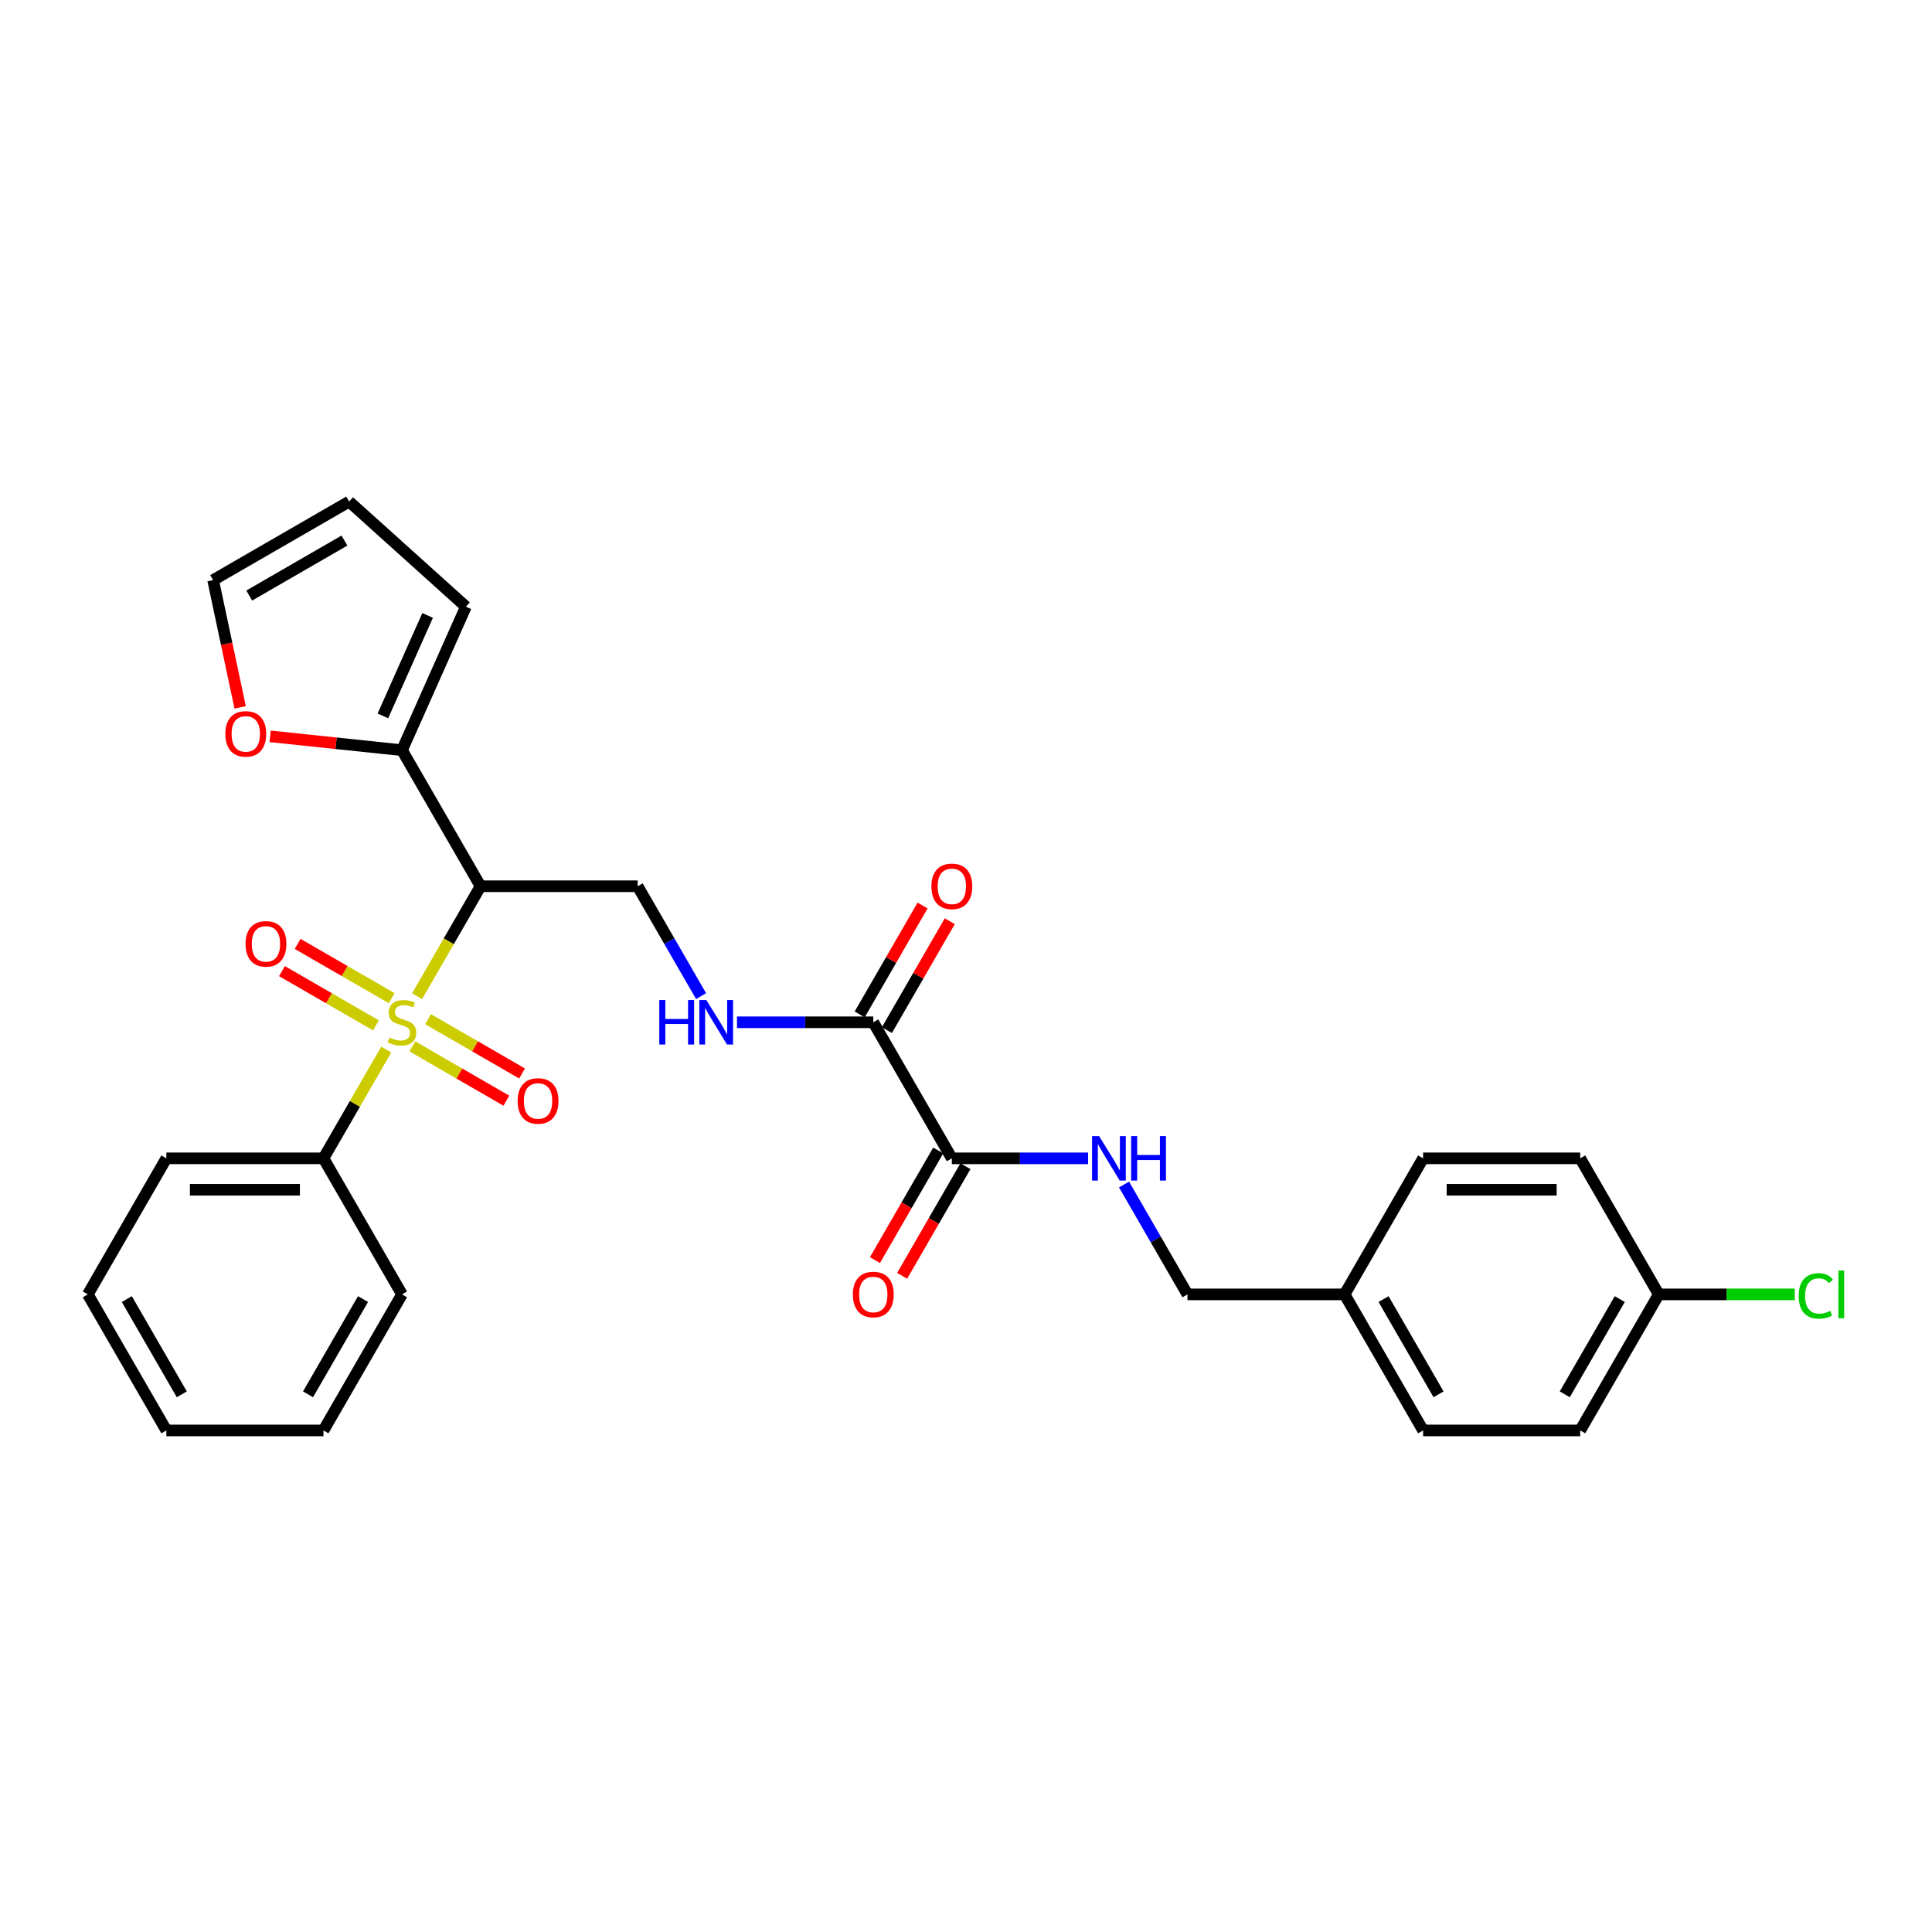 <?xml version='1.0' encoding='iso-8859-1'?>
<svg version='1.1' baseProfile='full'
              xmlns='http://www.w3.org/2000/svg'
                      xmlns:rdkit='http://www.rdkit.org/xml'
                      xmlns:xlink='http://www.w3.org/1999/xlink'
                  xml:space='preserve'
width='1000px' height='1000px' viewBox='0 0 1000 1000'>
<!-- END OF HEADER -->
<rect style='opacity:1.0;fill:#FFFFFF;stroke:none' width='1000' height='1000' x='0' y='0'> </rect>
<path class='bond-0' d='M 215.879,515.622 L 232.306,487.17' style='fill:none;fill-rule:evenodd;stroke:#CCCC00;stroke-width:6px;stroke-linecap:butt;stroke-linejoin:miter;stroke-opacity:1' />
<path class='bond-0' d='M 232.306,487.17 L 248.732,458.718' style='fill:none;fill-rule:evenodd;stroke:#000000;stroke-width:6px;stroke-linecap:butt;stroke-linejoin:miter;stroke-opacity:1' />
<path class='bond-6' d='M 202.727,516.658 L 178.391,502.608' style='fill:none;fill-rule:evenodd;stroke:#CCCC00;stroke-width:6px;stroke-linecap:butt;stroke-linejoin:miter;stroke-opacity:1' />
<path class='bond-6' d='M 178.391,502.608 L 154.056,488.558' style='fill:none;fill-rule:evenodd;stroke:#FF0000;stroke-width:6px;stroke-linecap:butt;stroke-linejoin:miter;stroke-opacity:1' />
<path class='bond-6' d='M 194.595,530.741 L 170.26,516.691' style='fill:none;fill-rule:evenodd;stroke:#CCCC00;stroke-width:6px;stroke-linecap:butt;stroke-linejoin:miter;stroke-opacity:1' />
<path class='bond-6' d='M 170.26,516.691 L 145.925,502.642' style='fill:none;fill-rule:evenodd;stroke:#FF0000;stroke-width:6px;stroke-linecap:butt;stroke-linejoin:miter;stroke-opacity:1' />
<path class='bond-7' d='M 213.427,541.614 L 237.762,555.664' style='fill:none;fill-rule:evenodd;stroke:#CCCC00;stroke-width:6px;stroke-linecap:butt;stroke-linejoin:miter;stroke-opacity:1' />
<path class='bond-7' d='M 237.762,555.664 L 262.097,569.714' style='fill:none;fill-rule:evenodd;stroke:#FF0000;stroke-width:6px;stroke-linecap:butt;stroke-linejoin:miter;stroke-opacity:1' />
<path class='bond-7' d='M 221.558,527.53 L 245.893,541.58' style='fill:none;fill-rule:evenodd;stroke:#CCCC00;stroke-width:6px;stroke-linecap:butt;stroke-linejoin:miter;stroke-opacity:1' />
<path class='bond-7' d='M 245.893,541.58 L 270.228,555.63' style='fill:none;fill-rule:evenodd;stroke:#FF0000;stroke-width:6px;stroke-linecap:butt;stroke-linejoin:miter;stroke-opacity:1' />
<path class='bond-9' d='M 199.918,543.268 L 183.669,571.411' style='fill:none;fill-rule:evenodd;stroke:#CCCC00;stroke-width:6px;stroke-linecap:butt;stroke-linejoin:miter;stroke-opacity:1' />
<path class='bond-9' d='M 183.669,571.411 L 167.421,599.553' style='fill:none;fill-rule:evenodd;stroke:#000000;stroke-width:6px;stroke-linecap:butt;stroke-linejoin:miter;stroke-opacity:1' />
<path class='bond-1' d='M 248.732,458.718 L 208.077,388.301' style='fill:none;fill-rule:evenodd;stroke:#000000;stroke-width:6px;stroke-linecap:butt;stroke-linejoin:miter;stroke-opacity:1' />
<path class='bond-4' d='M 248.732,458.718 L 330.043,458.718' style='fill:none;fill-rule:evenodd;stroke:#000000;stroke-width:6px;stroke-linecap:butt;stroke-linejoin:miter;stroke-opacity:1' />
<path class='bond-10' d='M 208.077,388.301 L 173.946,384.713' style='fill:none;fill-rule:evenodd;stroke:#000000;stroke-width:6px;stroke-linecap:butt;stroke-linejoin:miter;stroke-opacity:1' />
<path class='bond-10' d='M 173.946,384.713 L 139.814,381.126' style='fill:none;fill-rule:evenodd;stroke:#FF0000;stroke-width:6px;stroke-linecap:butt;stroke-linejoin:miter;stroke-opacity:1' />
<path class='bond-11' d='M 208.077,388.301 L 241.149,314.019' style='fill:none;fill-rule:evenodd;stroke:#000000;stroke-width:6px;stroke-linecap:butt;stroke-linejoin:miter;stroke-opacity:1' />
<path class='bond-11' d='M 198.181,370.544 L 221.332,318.547' style='fill:none;fill-rule:evenodd;stroke:#000000;stroke-width:6px;stroke-linecap:butt;stroke-linejoin:miter;stroke-opacity:1' />
<path class='bond-2' d='M 452.01,529.136 L 416.737,529.136' style='fill:none;fill-rule:evenodd;stroke:#000000;stroke-width:6px;stroke-linecap:butt;stroke-linejoin:miter;stroke-opacity:1' />
<path class='bond-2' d='M 416.737,529.136 L 381.465,529.136' style='fill:none;fill-rule:evenodd;stroke:#0000FF;stroke-width:6px;stroke-linecap:butt;stroke-linejoin:miter;stroke-opacity:1' />
<path class='bond-3' d='M 452.01,529.136 L 492.666,599.553' style='fill:none;fill-rule:evenodd;stroke:#000000;stroke-width:6px;stroke-linecap:butt;stroke-linejoin:miter;stroke-opacity:1' />
<path class='bond-13' d='M 459.052,533.201 L 475.328,505.01' style='fill:none;fill-rule:evenodd;stroke:#000000;stroke-width:6px;stroke-linecap:butt;stroke-linejoin:miter;stroke-opacity:1' />
<path class='bond-13' d='M 475.328,505.01 L 491.605,476.818' style='fill:none;fill-rule:evenodd;stroke:#FF0000;stroke-width:6px;stroke-linecap:butt;stroke-linejoin:miter;stroke-opacity:1' />
<path class='bond-13' d='M 444.968,525.07 L 461.245,496.879' style='fill:none;fill-rule:evenodd;stroke:#000000;stroke-width:6px;stroke-linecap:butt;stroke-linejoin:miter;stroke-opacity:1' />
<path class='bond-13' d='M 461.245,496.879 L 477.521,468.687' style='fill:none;fill-rule:evenodd;stroke:#FF0000;stroke-width:6px;stroke-linecap:butt;stroke-linejoin:miter;stroke-opacity:1' />
<path class='bond-8' d='M 492.666,599.553 L 527.939,599.553' style='fill:none;fill-rule:evenodd;stroke:#000000;stroke-width:6px;stroke-linecap:butt;stroke-linejoin:miter;stroke-opacity:1' />
<path class='bond-8' d='M 527.939,599.553 L 563.211,599.553' style='fill:none;fill-rule:evenodd;stroke:#0000FF;stroke-width:6px;stroke-linecap:butt;stroke-linejoin:miter;stroke-opacity:1' />
<path class='bond-12' d='M 485.624,595.488 L 469.244,623.858' style='fill:none;fill-rule:evenodd;stroke:#000000;stroke-width:6px;stroke-linecap:butt;stroke-linejoin:miter;stroke-opacity:1' />
<path class='bond-12' d='M 469.244,623.858 L 452.865,652.229' style='fill:none;fill-rule:evenodd;stroke:#FF0000;stroke-width:6px;stroke-linecap:butt;stroke-linejoin:miter;stroke-opacity:1' />
<path class='bond-12' d='M 499.707,603.619 L 483.328,631.989' style='fill:none;fill-rule:evenodd;stroke:#000000;stroke-width:6px;stroke-linecap:butt;stroke-linejoin:miter;stroke-opacity:1' />
<path class='bond-12' d='M 483.328,631.989 L 466.948,660.36' style='fill:none;fill-rule:evenodd;stroke:#FF0000;stroke-width:6px;stroke-linecap:butt;stroke-linejoin:miter;stroke-opacity:1' />
<path class='bond-5' d='M 330.043,458.718 L 346.461,487.154' style='fill:none;fill-rule:evenodd;stroke:#000000;stroke-width:6px;stroke-linecap:butt;stroke-linejoin:miter;stroke-opacity:1' />
<path class='bond-5' d='M 346.461,487.154 L 362.878,515.589' style='fill:none;fill-rule:evenodd;stroke:#0000FF;stroke-width:6px;stroke-linecap:butt;stroke-linejoin:miter;stroke-opacity:1' />
<path class='bond-16' d='M 581.798,613.1 L 598.215,641.535' style='fill:none;fill-rule:evenodd;stroke:#0000FF;stroke-width:6px;stroke-linecap:butt;stroke-linejoin:miter;stroke-opacity:1' />
<path class='bond-16' d='M 598.215,641.535 L 614.632,669.971' style='fill:none;fill-rule:evenodd;stroke:#000000;stroke-width:6px;stroke-linecap:butt;stroke-linejoin:miter;stroke-opacity:1' />
<path class='bond-24' d='M 167.421,599.553 L 86.11,599.553' style='fill:none;fill-rule:evenodd;stroke:#000000;stroke-width:6px;stroke-linecap:butt;stroke-linejoin:miter;stroke-opacity:1' />
<path class='bond-24' d='M 155.225,615.816 L 98.307,615.816' style='fill:none;fill-rule:evenodd;stroke:#000000;stroke-width:6px;stroke-linecap:butt;stroke-linejoin:miter;stroke-opacity:1' />
<path class='bond-25' d='M 167.421,599.553 L 208.077,669.971' style='fill:none;fill-rule:evenodd;stroke:#000000;stroke-width:6px;stroke-linecap:butt;stroke-linejoin:miter;stroke-opacity:1' />
<path class='bond-14' d='M 124.304,366.125 L 117.305,333.196' style='fill:none;fill-rule:evenodd;stroke:#FF0000;stroke-width:6px;stroke-linecap:butt;stroke-linejoin:miter;stroke-opacity:1' />
<path class='bond-14' d='M 117.305,333.196 L 110.306,300.267' style='fill:none;fill-rule:evenodd;stroke:#000000;stroke-width:6px;stroke-linecap:butt;stroke-linejoin:miter;stroke-opacity:1' />
<path class='bond-15' d='M 241.149,314.019 L 180.723,259.612' style='fill:none;fill-rule:evenodd;stroke:#000000;stroke-width:6px;stroke-linecap:butt;stroke-linejoin:miter;stroke-opacity:1' />
<path class='bond-30' d='M 110.306,300.267 L 180.723,259.612' style='fill:none;fill-rule:evenodd;stroke:#000000;stroke-width:6px;stroke-linecap:butt;stroke-linejoin:miter;stroke-opacity:1' />
<path class='bond-30' d='M 128.999,308.252 L 178.292,279.793' style='fill:none;fill-rule:evenodd;stroke:#000000;stroke-width:6px;stroke-linecap:butt;stroke-linejoin:miter;stroke-opacity:1' />
<path class='bond-18' d='M 614.632,669.971 L 695.944,669.971' style='fill:none;fill-rule:evenodd;stroke:#000000;stroke-width:6px;stroke-linecap:butt;stroke-linejoin:miter;stroke-opacity:1' />
<path class='bond-17' d='M 858.566,669.971 L 817.91,740.388' style='fill:none;fill-rule:evenodd;stroke:#000000;stroke-width:6px;stroke-linecap:butt;stroke-linejoin:miter;stroke-opacity:1' />
<path class='bond-17' d='M 838.384,672.402 L 809.925,721.695' style='fill:none;fill-rule:evenodd;stroke:#000000;stroke-width:6px;stroke-linecap:butt;stroke-linejoin:miter;stroke-opacity:1' />
<path class='bond-19' d='M 858.566,669.971 L 893.765,669.971' style='fill:none;fill-rule:evenodd;stroke:#000000;stroke-width:6px;stroke-linecap:butt;stroke-linejoin:miter;stroke-opacity:1' />
<path class='bond-19' d='M 893.765,669.971 L 928.965,669.971' style='fill:none;fill-rule:evenodd;stroke:#00CC00;stroke-width:6px;stroke-linecap:butt;stroke-linejoin:miter;stroke-opacity:1' />
<path class='bond-31' d='M 858.566,669.971 L 817.91,599.553' style='fill:none;fill-rule:evenodd;stroke:#000000;stroke-width:6px;stroke-linecap:butt;stroke-linejoin:miter;stroke-opacity:1' />
<path class='bond-22' d='M 695.944,669.971 L 736.599,599.553' style='fill:none;fill-rule:evenodd;stroke:#000000;stroke-width:6px;stroke-linecap:butt;stroke-linejoin:miter;stroke-opacity:1' />
<path class='bond-23' d='M 695.944,669.971 L 736.599,740.388' style='fill:none;fill-rule:evenodd;stroke:#000000;stroke-width:6px;stroke-linecap:butt;stroke-linejoin:miter;stroke-opacity:1' />
<path class='bond-23' d='M 716.125,672.402 L 744.584,721.695' style='fill:none;fill-rule:evenodd;stroke:#000000;stroke-width:6px;stroke-linecap:butt;stroke-linejoin:miter;stroke-opacity:1' />
<path class='bond-20' d='M 817.91,599.553 L 736.599,599.553' style='fill:none;fill-rule:evenodd;stroke:#000000;stroke-width:6px;stroke-linecap:butt;stroke-linejoin:miter;stroke-opacity:1' />
<path class='bond-20' d='M 805.714,615.816 L 748.796,615.816' style='fill:none;fill-rule:evenodd;stroke:#000000;stroke-width:6px;stroke-linecap:butt;stroke-linejoin:miter;stroke-opacity:1' />
<path class='bond-21' d='M 817.91,740.388 L 736.599,740.388' style='fill:none;fill-rule:evenodd;stroke:#000000;stroke-width:6px;stroke-linecap:butt;stroke-linejoin:miter;stroke-opacity:1' />
<path class='bond-27' d='M 86.11,599.553 L 45.455,669.971' style='fill:none;fill-rule:evenodd;stroke:#000000;stroke-width:6px;stroke-linecap:butt;stroke-linejoin:miter;stroke-opacity:1' />
<path class='bond-26' d='M 208.077,669.971 L 167.421,740.388' style='fill:none;fill-rule:evenodd;stroke:#000000;stroke-width:6px;stroke-linecap:butt;stroke-linejoin:miter;stroke-opacity:1' />
<path class='bond-26' d='M 187.895,672.402 L 159.436,721.695' style='fill:none;fill-rule:evenodd;stroke:#000000;stroke-width:6px;stroke-linecap:butt;stroke-linejoin:miter;stroke-opacity:1' />
<path class='bond-28' d='M 167.421,740.388 L 86.11,740.388' style='fill:none;fill-rule:evenodd;stroke:#000000;stroke-width:6px;stroke-linecap:butt;stroke-linejoin:miter;stroke-opacity:1' />
<path class='bond-29' d='M 45.455,669.971 L 86.11,740.388' style='fill:none;fill-rule:evenodd;stroke:#000000;stroke-width:6px;stroke-linecap:butt;stroke-linejoin:miter;stroke-opacity:1' />
<path class='bond-29' d='M 65.636,672.402 L 94.095,721.695' style='fill:none;fill-rule:evenodd;stroke:#000000;stroke-width:6px;stroke-linecap:butt;stroke-linejoin:miter;stroke-opacity:1' />
<path  class='atom-0' d='M 201.572 537.039
Q 201.832 537.137, 202.905 537.592
Q 203.979 538.048, 205.15 538.34
Q 206.353 538.6, 207.524 538.6
Q 209.703 538.6, 210.971 537.56
Q 212.24 536.486, 212.24 534.632
Q 212.24 533.364, 211.589 532.583
Q 210.971 531.803, 209.996 531.38
Q 209.02 530.957, 207.394 530.469
Q 205.345 529.851, 204.109 529.266
Q 202.905 528.68, 202.027 527.445
Q 201.182 526.209, 201.182 524.127
Q 201.182 521.232, 203.133 519.444
Q 205.117 517.655, 209.02 517.655
Q 211.687 517.655, 214.712 518.923
L 213.964 521.428
Q 211.199 520.289, 209.118 520.289
Q 206.873 520.289, 205.637 521.232
Q 204.402 522.143, 204.434 523.737
Q 204.434 524.973, 205.052 525.721
Q 205.703 526.469, 206.613 526.892
Q 207.556 527.314, 209.118 527.802
Q 211.199 528.453, 212.435 529.103
Q 213.671 529.754, 214.549 531.087
Q 215.46 532.388, 215.46 534.632
Q 215.46 537.82, 213.313 539.544
Q 211.199 541.235, 207.654 541.235
Q 205.605 541.235, 204.044 540.78
Q 202.515 540.357, 200.694 539.609
L 201.572 537.039
' fill='#CCCC00'/>
<path  class='atom-6' d='M 341.248 517.622
L 344.371 517.622
L 344.371 527.412
L 356.144 527.412
L 356.144 517.622
L 359.267 517.622
L 359.267 540.649
L 356.144 540.649
L 356.144 530.014
L 344.371 530.014
L 344.371 540.649
L 341.248 540.649
L 341.248 517.622
' fill='#0000FF'/>
<path  class='atom-6' d='M 365.609 517.622
L 373.155 529.819
Q 373.903 531.022, 375.106 533.201
Q 376.31 535.381, 376.375 535.511
L 376.375 517.622
L 379.432 517.622
L 379.432 540.649
L 376.277 540.649
L 368.178 527.314
Q 367.235 525.753, 366.227 523.964
Q 365.251 522.176, 364.958 521.623
L 364.958 540.649
L 361.966 540.649
L 361.966 517.622
L 365.609 517.622
' fill='#0000FF'/>
<path  class='atom-7' d='M 127.089 488.545
Q 127.089 483.016, 129.821 479.926
Q 132.553 476.837, 137.659 476.837
Q 142.766 476.837, 145.498 479.926
Q 148.23 483.016, 148.23 488.545
Q 148.23 494.14, 145.465 497.327
Q 142.701 500.482, 137.659 500.482
Q 132.585 500.482, 129.821 497.327
Q 127.089 494.172, 127.089 488.545
M 137.659 497.88
Q 141.172 497.88, 143.058 495.538
Q 144.977 493.164, 144.977 488.545
Q 144.977 484.024, 143.058 481.748
Q 141.172 479.438, 137.659 479.438
Q 134.147 479.438, 132.228 481.715
Q 130.341 483.992, 130.341 488.545
Q 130.341 493.196, 132.228 495.538
Q 134.147 497.88, 137.659 497.88
' fill='#FF0000'/>
<path  class='atom-8' d='M 267.924 569.856
Q 267.924 564.327, 270.656 561.237
Q 273.388 558.148, 278.494 558.148
Q 283.601 558.148, 286.333 561.237
Q 289.065 564.327, 289.065 569.856
Q 289.065 575.451, 286.3 578.638
Q 283.536 581.793, 278.494 581.793
Q 273.42 581.793, 270.656 578.638
Q 267.924 575.483, 267.924 569.856
M 278.494 579.191
Q 282.007 579.191, 283.893 576.849
Q 285.812 574.475, 285.812 569.856
Q 285.812 565.336, 283.893 563.059
Q 282.007 560.75, 278.494 560.75
Q 274.982 560.75, 273.063 563.026
Q 271.176 565.303, 271.176 569.856
Q 271.176 574.507, 273.063 576.849
Q 274.982 579.191, 278.494 579.191
' fill='#FF0000'/>
<path  class='atom-9' d='M 568.887 588.04
L 576.432 600.236
Q 577.181 601.44, 578.384 603.619
Q 579.587 605.798, 579.652 605.928
L 579.652 588.04
L 582.71 588.04
L 582.71 611.067
L 579.555 611.067
L 571.456 597.732
Q 570.513 596.171, 569.505 594.382
Q 568.529 592.593, 568.236 592.04
L 568.236 611.067
L 565.244 611.067
L 565.244 588.04
L 568.887 588.04
' fill='#0000FF'/>
<path  class='atom-9' d='M 585.474 588.04
L 588.597 588.04
L 588.597 597.83
L 600.37 597.83
L 600.37 588.04
L 603.493 588.04
L 603.493 611.067
L 600.37 611.067
L 600.37 600.431
L 588.597 600.431
L 588.597 611.067
L 585.474 611.067
L 585.474 588.04
' fill='#0000FF'/>
<path  class='atom-11' d='M 116.641 379.867
Q 116.641 374.337, 119.373 371.248
Q 122.105 368.158, 127.211 368.158
Q 132.317 368.158, 135.049 371.248
Q 137.782 374.337, 137.782 379.867
Q 137.782 385.461, 135.017 388.648
Q 132.252 391.803, 127.211 391.803
Q 122.137 391.803, 119.373 388.648
Q 116.641 385.493, 116.641 379.867
M 127.211 389.201
Q 130.724 389.201, 132.61 386.859
Q 134.529 384.485, 134.529 379.867
Q 134.529 375.346, 132.61 373.069
Q 130.724 370.76, 127.211 370.76
Q 123.698 370.76, 121.78 373.036
Q 119.893 375.313, 119.893 379.867
Q 119.893 384.518, 121.78 386.859
Q 123.698 389.201, 127.211 389.201
' fill='#FF0000'/>
<path  class='atom-13' d='M 441.44 670.036
Q 441.44 664.507, 444.172 661.417
Q 446.904 658.327, 452.01 658.327
Q 457.117 658.327, 459.849 661.417
Q 462.581 664.507, 462.581 670.036
Q 462.581 675.63, 459.816 678.817
Q 457.051 681.972, 452.01 681.972
Q 446.936 681.972, 444.172 678.817
Q 441.44 675.663, 441.44 670.036
M 452.01 679.37
Q 455.523 679.37, 457.409 677.029
Q 459.328 674.654, 459.328 670.036
Q 459.328 665.515, 457.409 663.238
Q 455.523 660.929, 452.01 660.929
Q 448.498 660.929, 446.579 663.206
Q 444.692 665.482, 444.692 670.036
Q 444.692 674.687, 446.579 677.029
Q 448.498 679.37, 452.01 679.37
' fill='#FF0000'/>
<path  class='atom-14' d='M 482.095 458.783
Q 482.095 453.254, 484.827 450.164
Q 487.559 447.075, 492.666 447.075
Q 497.772 447.075, 500.504 450.164
Q 503.236 453.254, 503.236 458.783
Q 503.236 464.378, 500.472 467.565
Q 497.707 470.72, 492.666 470.72
Q 487.592 470.72, 484.827 467.565
Q 482.095 464.41, 482.095 458.783
M 492.666 468.118
Q 496.178 468.118, 498.065 465.776
Q 499.984 463.402, 499.984 458.783
Q 499.984 454.262, 498.065 451.986
Q 496.178 449.677, 492.666 449.677
Q 489.153 449.677, 487.234 451.953
Q 485.348 454.23, 485.348 458.783
Q 485.348 463.434, 487.234 465.776
Q 489.153 468.118, 492.666 468.118
' fill='#FF0000'/>
<path  class='atom-20' d='M 930.998 670.768
Q 930.998 665.043, 933.665 662.051
Q 936.364 659.026, 941.471 659.026
Q 946.219 659.026, 948.756 662.376
L 946.609 664.133
Q 944.756 661.693, 941.471 661.693
Q 937.991 661.693, 936.137 664.035
Q 934.315 666.344, 934.315 670.768
Q 934.315 675.321, 936.202 677.663
Q 938.121 680.005, 941.828 680.005
Q 944.365 680.005, 947.325 678.476
L 948.236 680.915
Q 947.032 681.696, 945.211 682.151
Q 943.39 682.607, 941.373 682.607
Q 936.364 682.607, 933.665 679.549
Q 930.998 676.492, 930.998 670.768
' fill='#00CC00'/>
<path  class='atom-20' d='M 951.553 657.628
L 954.545 657.628
L 954.545 682.314
L 951.553 682.314
L 951.553 657.628
' fill='#00CC00'/>
</svg>
